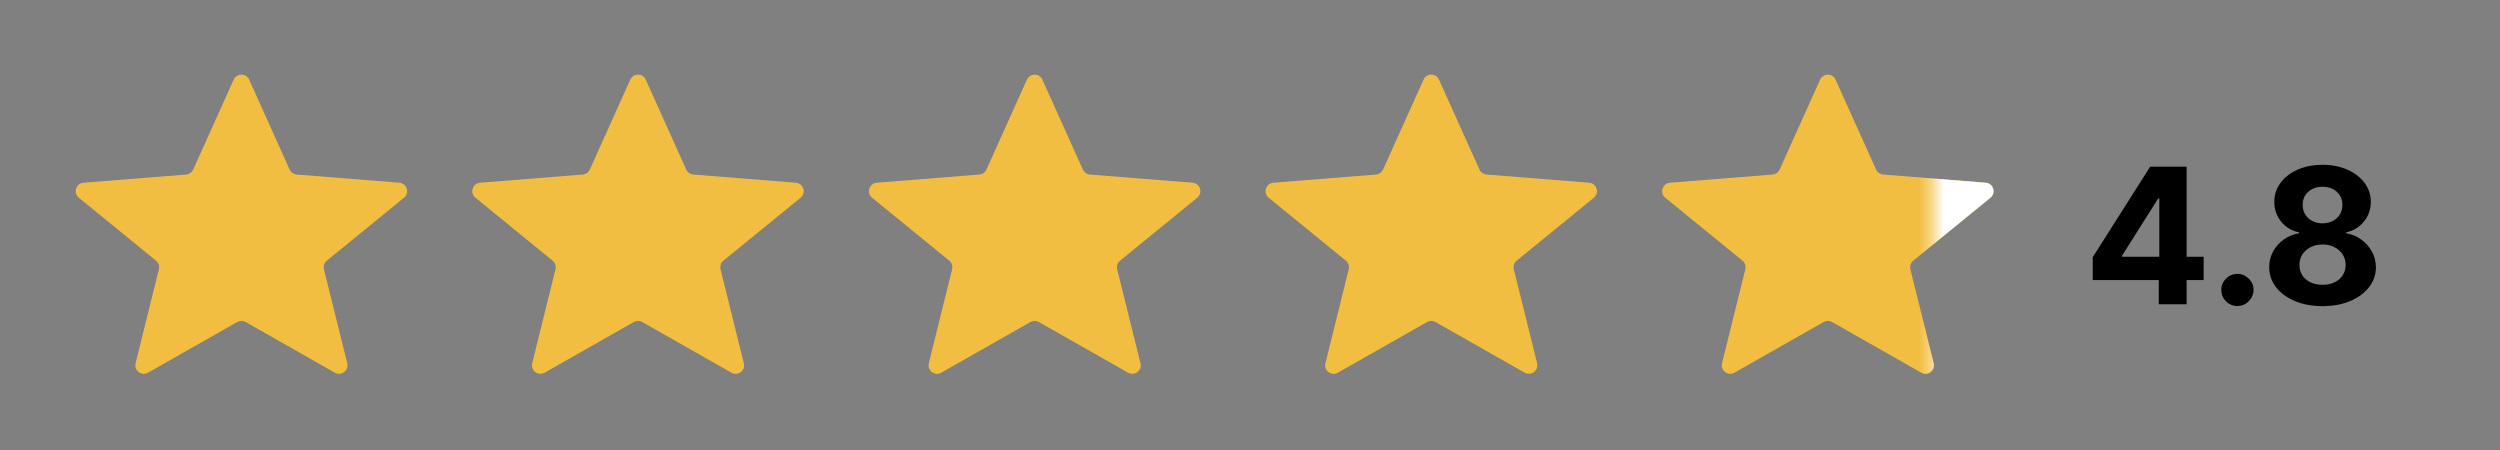 <svg xmlns="http://www.w3.org/2000/svg" fill="none" viewBox="0 0 200 36" height="36" width="200">
<rect x="0" y="0" width="200" height="36" fill="#808080" stroke="none"/>
<path fill="#F2BE42" d="M18.979 25.76C19.187 25.642 19.441 25.642 19.648 25.76L26.788 29.815C27.305 30.109 27.923 29.641 27.78 29.063L25.915 21.541C25.852 21.287 25.942 21.019 26.145 20.853L32.32 15.819C32.793 15.433 32.555 14.667 31.946 14.618L23.735 13.963C23.489 13.943 23.273 13.791 23.171 13.566L19.931 6.371C19.692 5.839 18.936 5.839 18.696 6.371L15.456 13.566C15.355 13.791 15.139 13.943 14.892 13.963L6.682 14.618C6.073 14.667 5.834 15.433 6.307 15.819L12.483 20.853C12.686 21.019 12.775 21.287 12.712 21.541L10.847 29.063C10.704 29.641 11.322 30.109 11.839 29.815L18.979 25.76Z"></path>
<path fill="#F2BE42" d="M50.707 25.76C50.914 25.642 51.168 25.642 51.376 25.76L58.516 29.815C59.033 30.109 59.651 29.641 59.508 29.063L57.643 21.541C57.58 21.287 57.669 21.019 57.872 20.853L64.048 15.819C64.521 15.433 64.282 14.667 63.673 14.618L55.463 13.963C55.216 13.943 55 13.791 54.899 13.566L51.659 6.371C51.419 5.839 50.663 5.839 50.424 6.371L47.184 13.566C47.082 13.791 46.866 13.943 46.62 13.963L38.409 14.618C37.8 14.667 37.562 15.433 38.035 15.819L44.21 20.853C44.413 21.019 44.503 21.287 44.44 21.541L42.575 29.063C42.432 29.641 43.05 30.109 43.567 29.815L50.707 25.76Z"></path>
<path fill="#F2BE42" d="M82.438 25.76C82.646 25.642 82.9 25.642 83.107 25.76L90.247 29.815C90.764 30.109 91.382 29.641 91.239 29.063L89.374 21.541C89.311 21.287 89.401 21.019 89.604 20.853L95.779 15.819C96.252 15.433 96.013 14.667 95.405 14.618L87.194 13.963C86.948 13.943 86.732 13.791 86.63 13.566L83.39 6.371C83.151 5.839 82.395 5.839 82.155 6.371L78.915 13.566C78.814 13.791 78.598 13.943 78.351 13.963L70.141 14.618C69.532 14.667 69.293 15.433 69.766 15.819L75.942 20.853C76.145 21.019 76.234 21.287 76.171 21.541L74.306 29.063C74.163 29.641 74.781 30.109 75.298 29.815L82.438 25.76Z"></path>
<path fill="#F2BE42" d="M114.167 25.76C114.374 25.642 114.628 25.642 114.836 25.76L121.976 29.815C122.493 30.109 123.111 29.641 122.968 29.063L121.103 21.541C121.04 21.287 121.129 21.019 121.332 20.853L127.508 15.819C127.981 15.433 127.742 14.667 127.133 14.618L118.923 13.963C118.676 13.943 118.46 13.791 118.359 13.566L115.119 6.371C114.879 5.839 114.123 5.839 113.884 6.371L110.644 13.566C110.542 13.791 110.326 13.943 110.08 13.963L101.869 14.618C101.26 14.667 101.022 15.433 101.495 15.819L107.67 20.853C107.873 21.019 107.963 21.287 107.9 21.541L106.035 29.063C105.892 29.641 106.509 30.109 107.027 29.815L114.167 25.76Z"></path>
<path fill="#F2BE42" d="M145.894 25.76C146.102 25.642 146.356 25.642 146.563 25.76L153.703 29.815C154.221 30.109 154.838 29.641 154.695 29.063L152.83 21.541C152.767 21.287 152.857 21.019 153.06 20.853L159.235 15.819C159.708 15.433 159.47 14.667 158.861 14.618L150.65 13.963C150.404 13.943 150.188 13.791 150.086 13.566L146.846 6.371C146.607 5.839 145.851 5.839 145.611 6.371L142.371 13.566C142.27 13.791 142.054 13.943 141.807 13.963L133.597 14.618C132.988 14.667 132.749 15.433 133.222 15.819L139.398 20.853C139.601 21.019 139.69 21.287 139.627 21.541L137.762 29.063C137.619 29.641 138.237 30.109 138.754 29.815L145.894 25.76Z"></path>
<mask height="26" width="10" y="6" x="154" maskUnits="userSpaceOnUse" style="mask-type:alpha" id="mask0_96_6">
<rect fill="white" rx="0.677" height="24.727" width="8.766" y="6.275" x="154.627"></rect>
</mask>
<g mask="url(#mask0_96_6)">
<path fill="white" d="M145.891 25.76C146.099 25.642 146.353 25.642 146.56 25.76L153.7 29.815C154.218 30.109 154.835 29.641 154.692 29.063L152.828 21.541C152.764 21.287 152.854 21.019 153.057 20.853L159.232 15.819C159.705 15.433 159.467 14.667 158.858 14.618L150.647 13.963C150.401 13.943 150.185 13.791 150.084 13.566L146.843 6.371C146.604 5.839 145.848 5.839 145.608 6.371L142.368 13.566C142.267 13.791 142.051 13.943 141.804 13.963L133.594 14.618C132.985 14.667 132.746 15.433 133.22 15.819L139.395 20.853C139.598 21.019 139.687 21.287 139.624 21.541L137.759 29.063C137.616 29.641 138.234 30.109 138.751 29.815L145.891 25.76Z"></path>
</g>
<path fill="black" d="M167.42 22.406V20.574L172.014 13.336H173.594V15.872H172.659L169.763 20.456V20.541H176.291V22.406H167.42ZM172.702 24.34V21.847L172.745 21.036V13.336H174.927V24.34H172.702ZM178.994 24.48C178.639 24.48 178.335 24.355 178.081 24.104C177.83 23.85 177.704 23.545 177.704 23.191C177.704 22.839 177.83 22.538 178.081 22.288C178.335 22.037 178.639 21.912 178.994 21.912C179.338 21.912 179.639 22.037 179.897 22.288C180.155 22.538 180.284 22.839 180.284 23.191C180.284 23.427 180.223 23.644 180.101 23.841C179.983 24.034 179.827 24.19 179.633 24.308C179.44 24.423 179.227 24.48 178.994 24.48ZM185.803 24.491C184.976 24.491 184.24 24.357 183.595 24.088C182.954 23.816 182.45 23.445 182.085 22.976C181.72 22.506 181.537 21.974 181.537 21.38C181.537 20.921 181.641 20.5 181.849 20.117C182.06 19.73 182.346 19.41 182.708 19.155C183.07 18.897 183.475 18.733 183.923 18.661V18.586C183.335 18.467 182.859 18.183 182.493 17.731C182.128 17.276 181.945 16.748 181.945 16.146C181.945 15.577 182.112 15.07 182.445 14.626C182.778 14.178 183.235 13.827 183.815 13.572C184.399 13.315 185.062 13.185 185.803 13.185C186.545 13.185 187.206 13.315 187.786 13.572C188.37 13.83 188.828 14.183 189.162 14.631C189.495 15.075 189.663 15.58 189.667 16.146C189.663 16.752 189.477 17.28 189.108 17.731C188.739 18.183 188.266 18.467 187.689 18.586V18.661C188.13 18.733 188.529 18.897 188.887 19.155C189.249 19.41 189.536 19.73 189.747 20.117C189.962 20.5 190.071 20.921 190.075 21.38C190.071 21.974 189.887 22.506 189.522 22.976C189.156 23.445 188.651 23.816 188.006 24.088C187.365 24.357 186.631 24.491 185.803 24.491ZM185.803 22.782C186.172 22.782 186.495 22.716 186.77 22.583C187.046 22.447 187.261 22.261 187.415 22.024C187.573 21.785 187.652 21.509 187.652 21.197C187.652 20.878 187.571 20.597 187.41 20.353C187.249 20.106 187.03 19.913 186.754 19.773C186.479 19.63 186.161 19.558 185.803 19.558C185.449 19.558 185.132 19.63 184.852 19.773C184.573 19.913 184.352 20.106 184.191 20.353C184.034 20.597 183.955 20.878 183.955 21.197C183.955 21.509 184.032 21.785 184.186 22.024C184.34 22.261 184.557 22.447 184.836 22.583C185.115 22.716 185.438 22.782 185.803 22.782ZM185.803 17.866C186.111 17.866 186.385 17.803 186.625 17.677C186.865 17.552 187.053 17.378 187.19 17.156C187.326 16.934 187.394 16.678 187.394 16.388C187.394 16.101 187.326 15.851 187.19 15.636C187.053 15.417 186.867 15.247 186.631 15.125C186.394 15 186.118 14.937 185.803 14.937C185.492 14.937 185.216 15 184.976 15.125C184.736 15.247 184.548 15.417 184.412 15.636C184.279 15.851 184.213 16.101 184.213 16.388C184.213 16.678 184.281 16.934 184.417 17.156C184.553 17.378 184.741 17.552 184.981 17.677C185.221 17.803 185.495 17.866 185.803 17.866Z"></path>
</svg>
